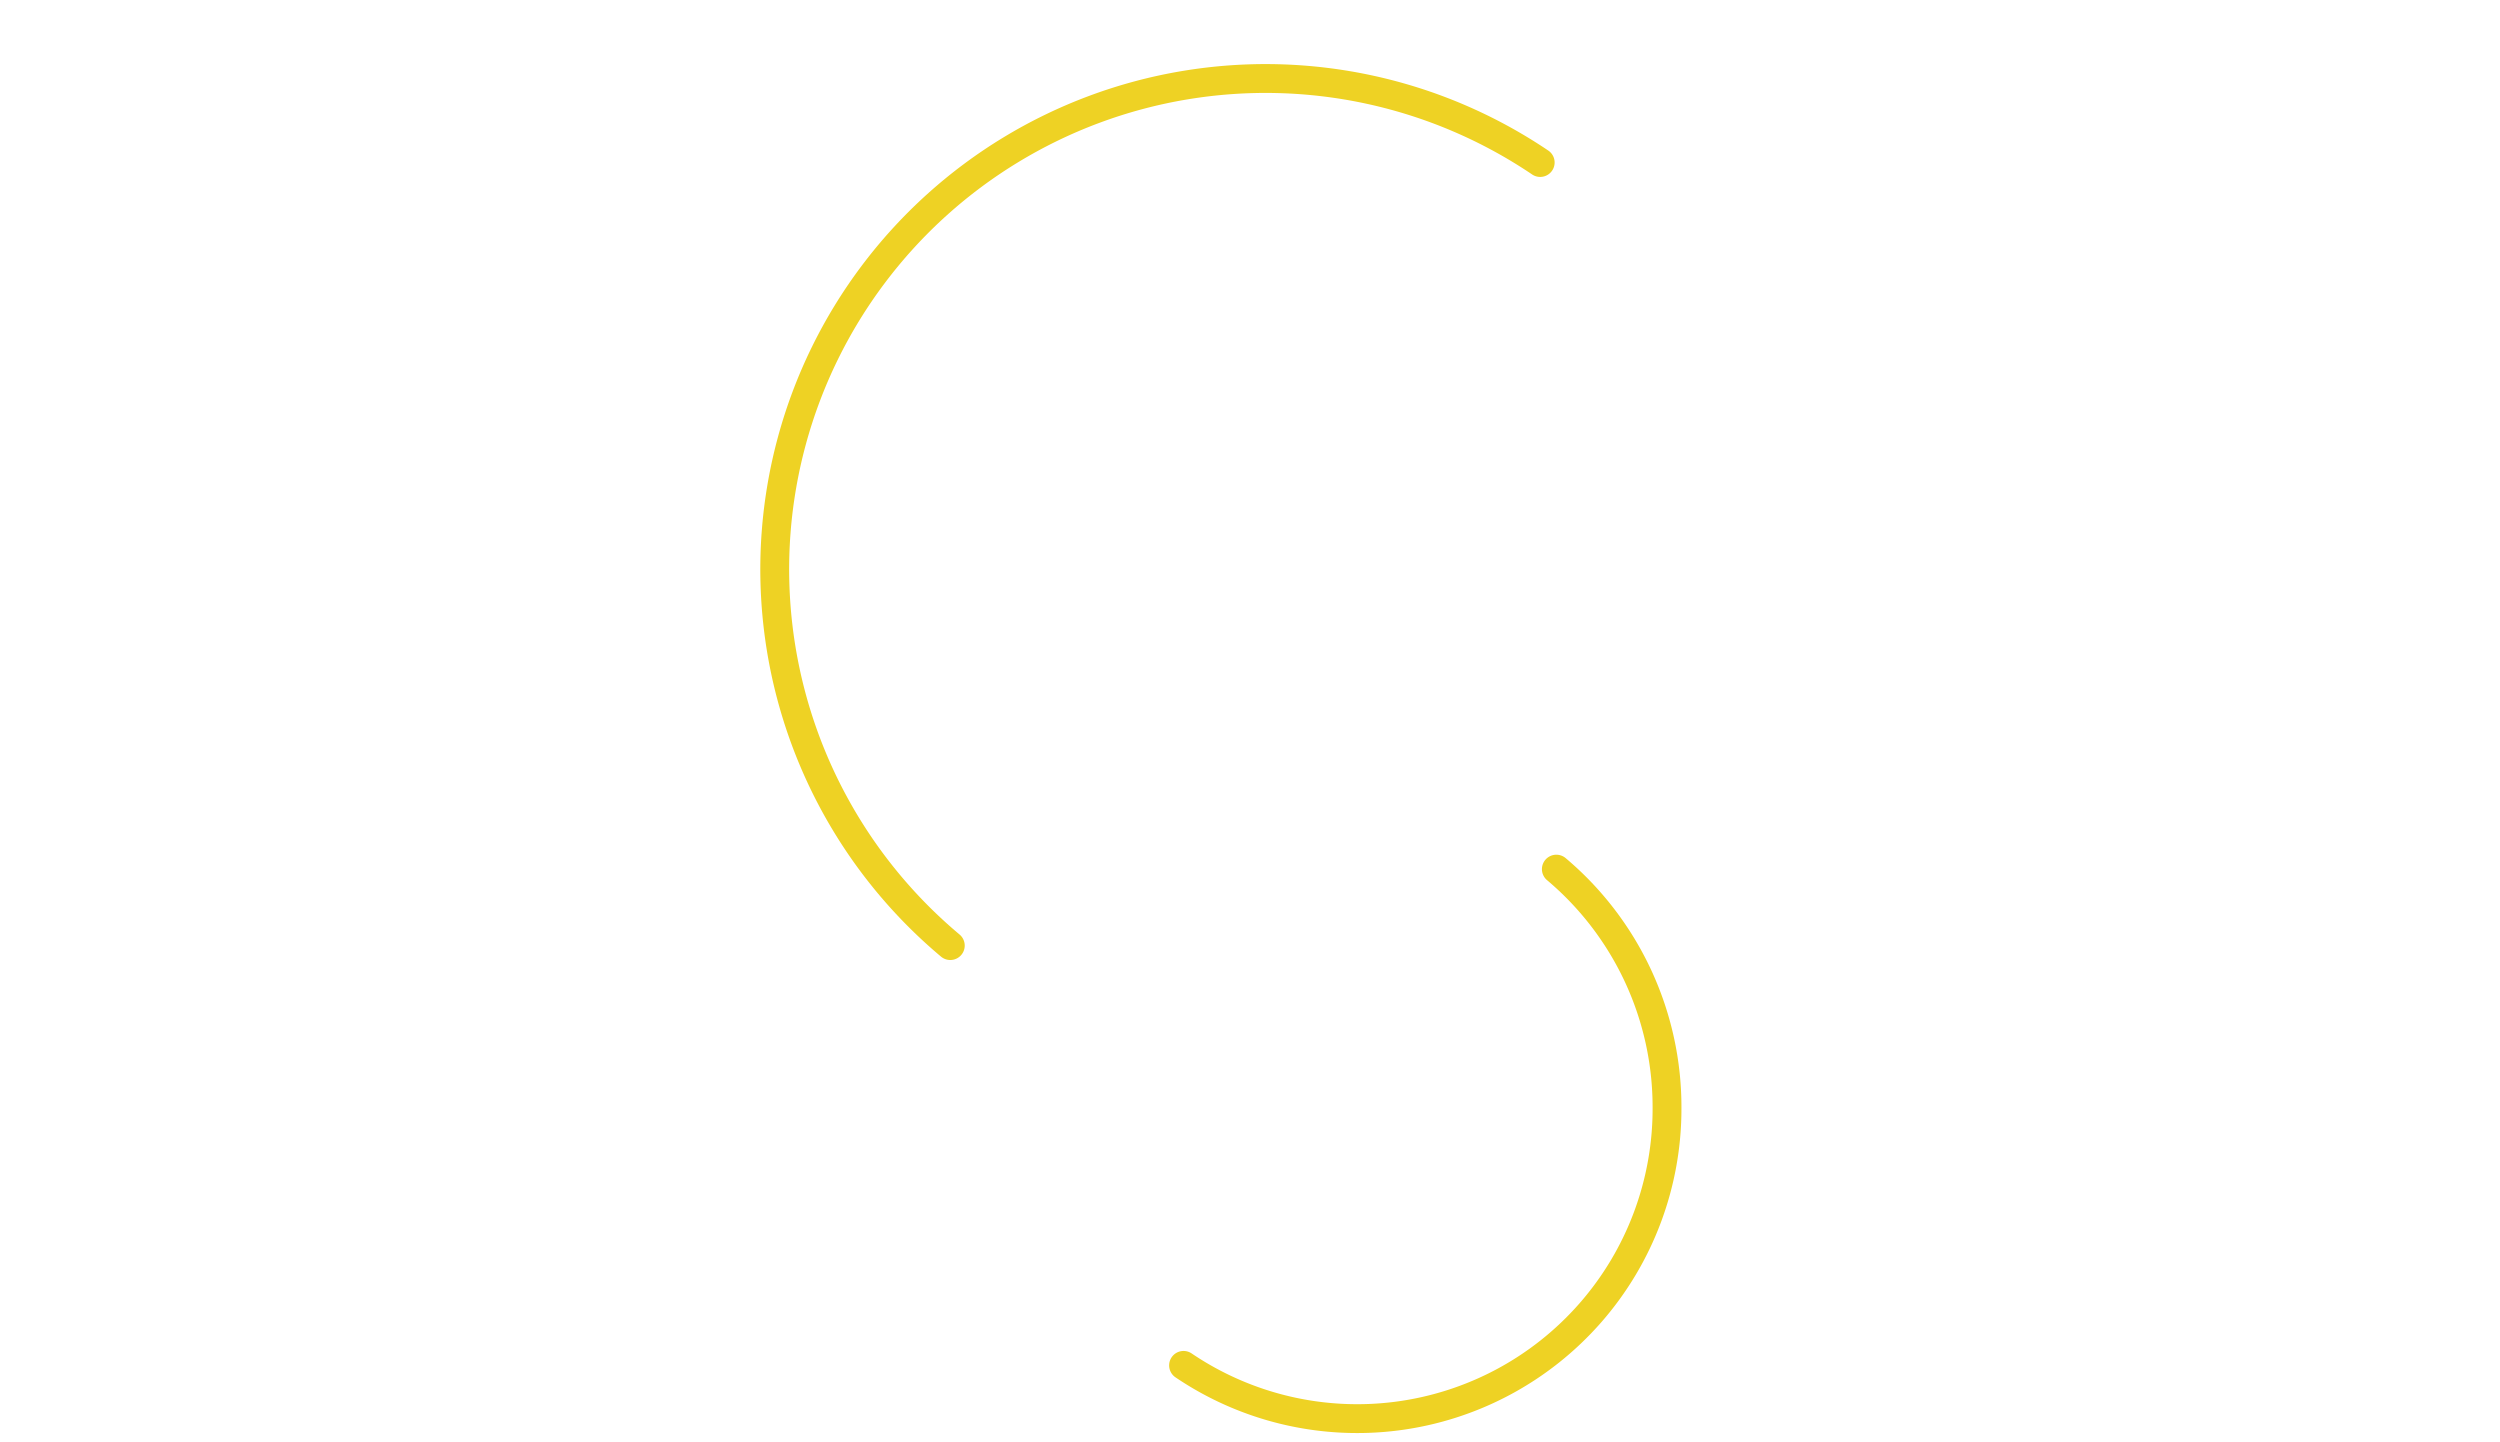 <svg xmlns="http://www.w3.org/2000/svg" viewBox="0 0 260 150"><path fill="none" stroke="#eed224" stroke-linecap="round" stroke-linejoin="round" stroke-width="3px"  class="cls-1" d="M160.18,16.9A51.05,51.05,0,0,0,98.83,98.34"/><path fill="none" stroke="#eed224" stroke-linecap="round" stroke-linejoin="round" stroke-width="3px"  class="cls-1" d="M123.09,142a32.22,32.22,0,0,0,50.28-26.82,32.35,32.35,0,0,0-11.51-24.79"/></svg>